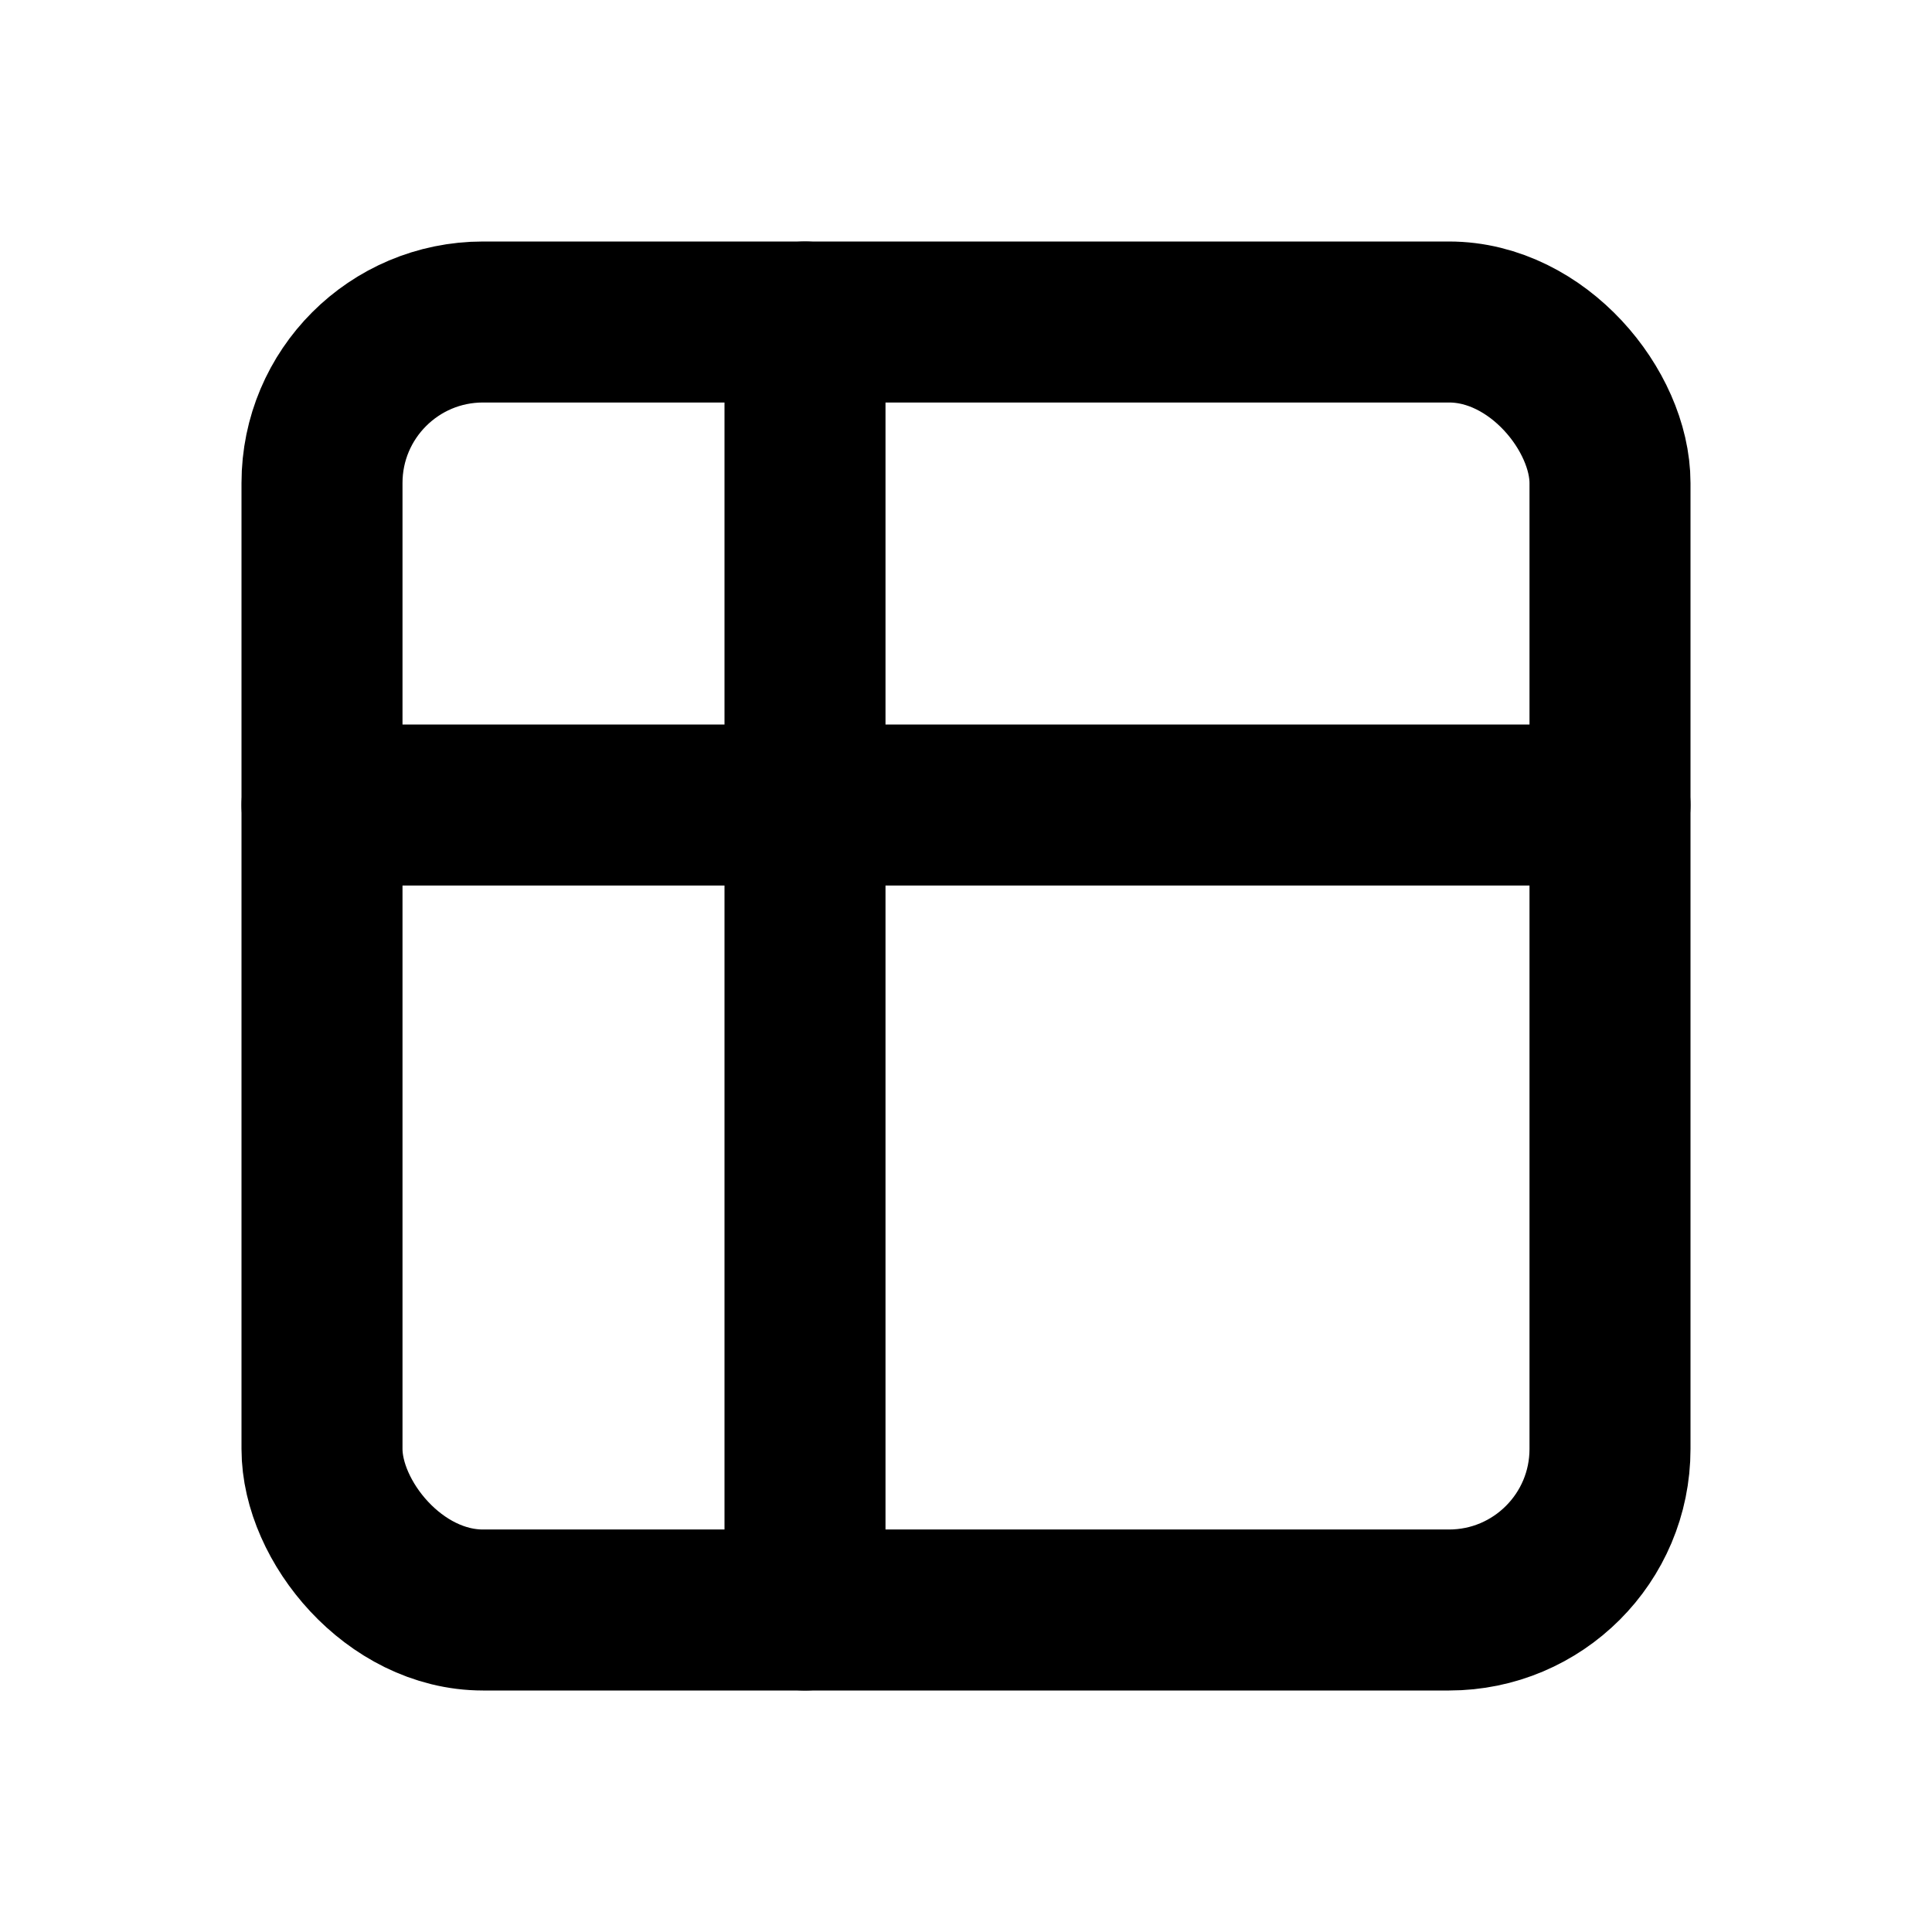 <svg xmlns="http://www.w3.org/2000/svg" data-icon-name="icon-tabler-table" width="24" height="24" viewBox="0 0 24 24" stroke-width="2" stroke="currentColor" fill="none" stroke-linecap="round" stroke-linejoin="round">
    <path stroke="none" d="M0 0h24v24H0z" fill="none"/>
    <rect x="4" y="4" width="16" height="16" rx="2" />
    <line x1="4" y1="10" x2="20" y2="10" />
    <line x1="10" y1="4" x2="10" y2="20" />
</svg>
